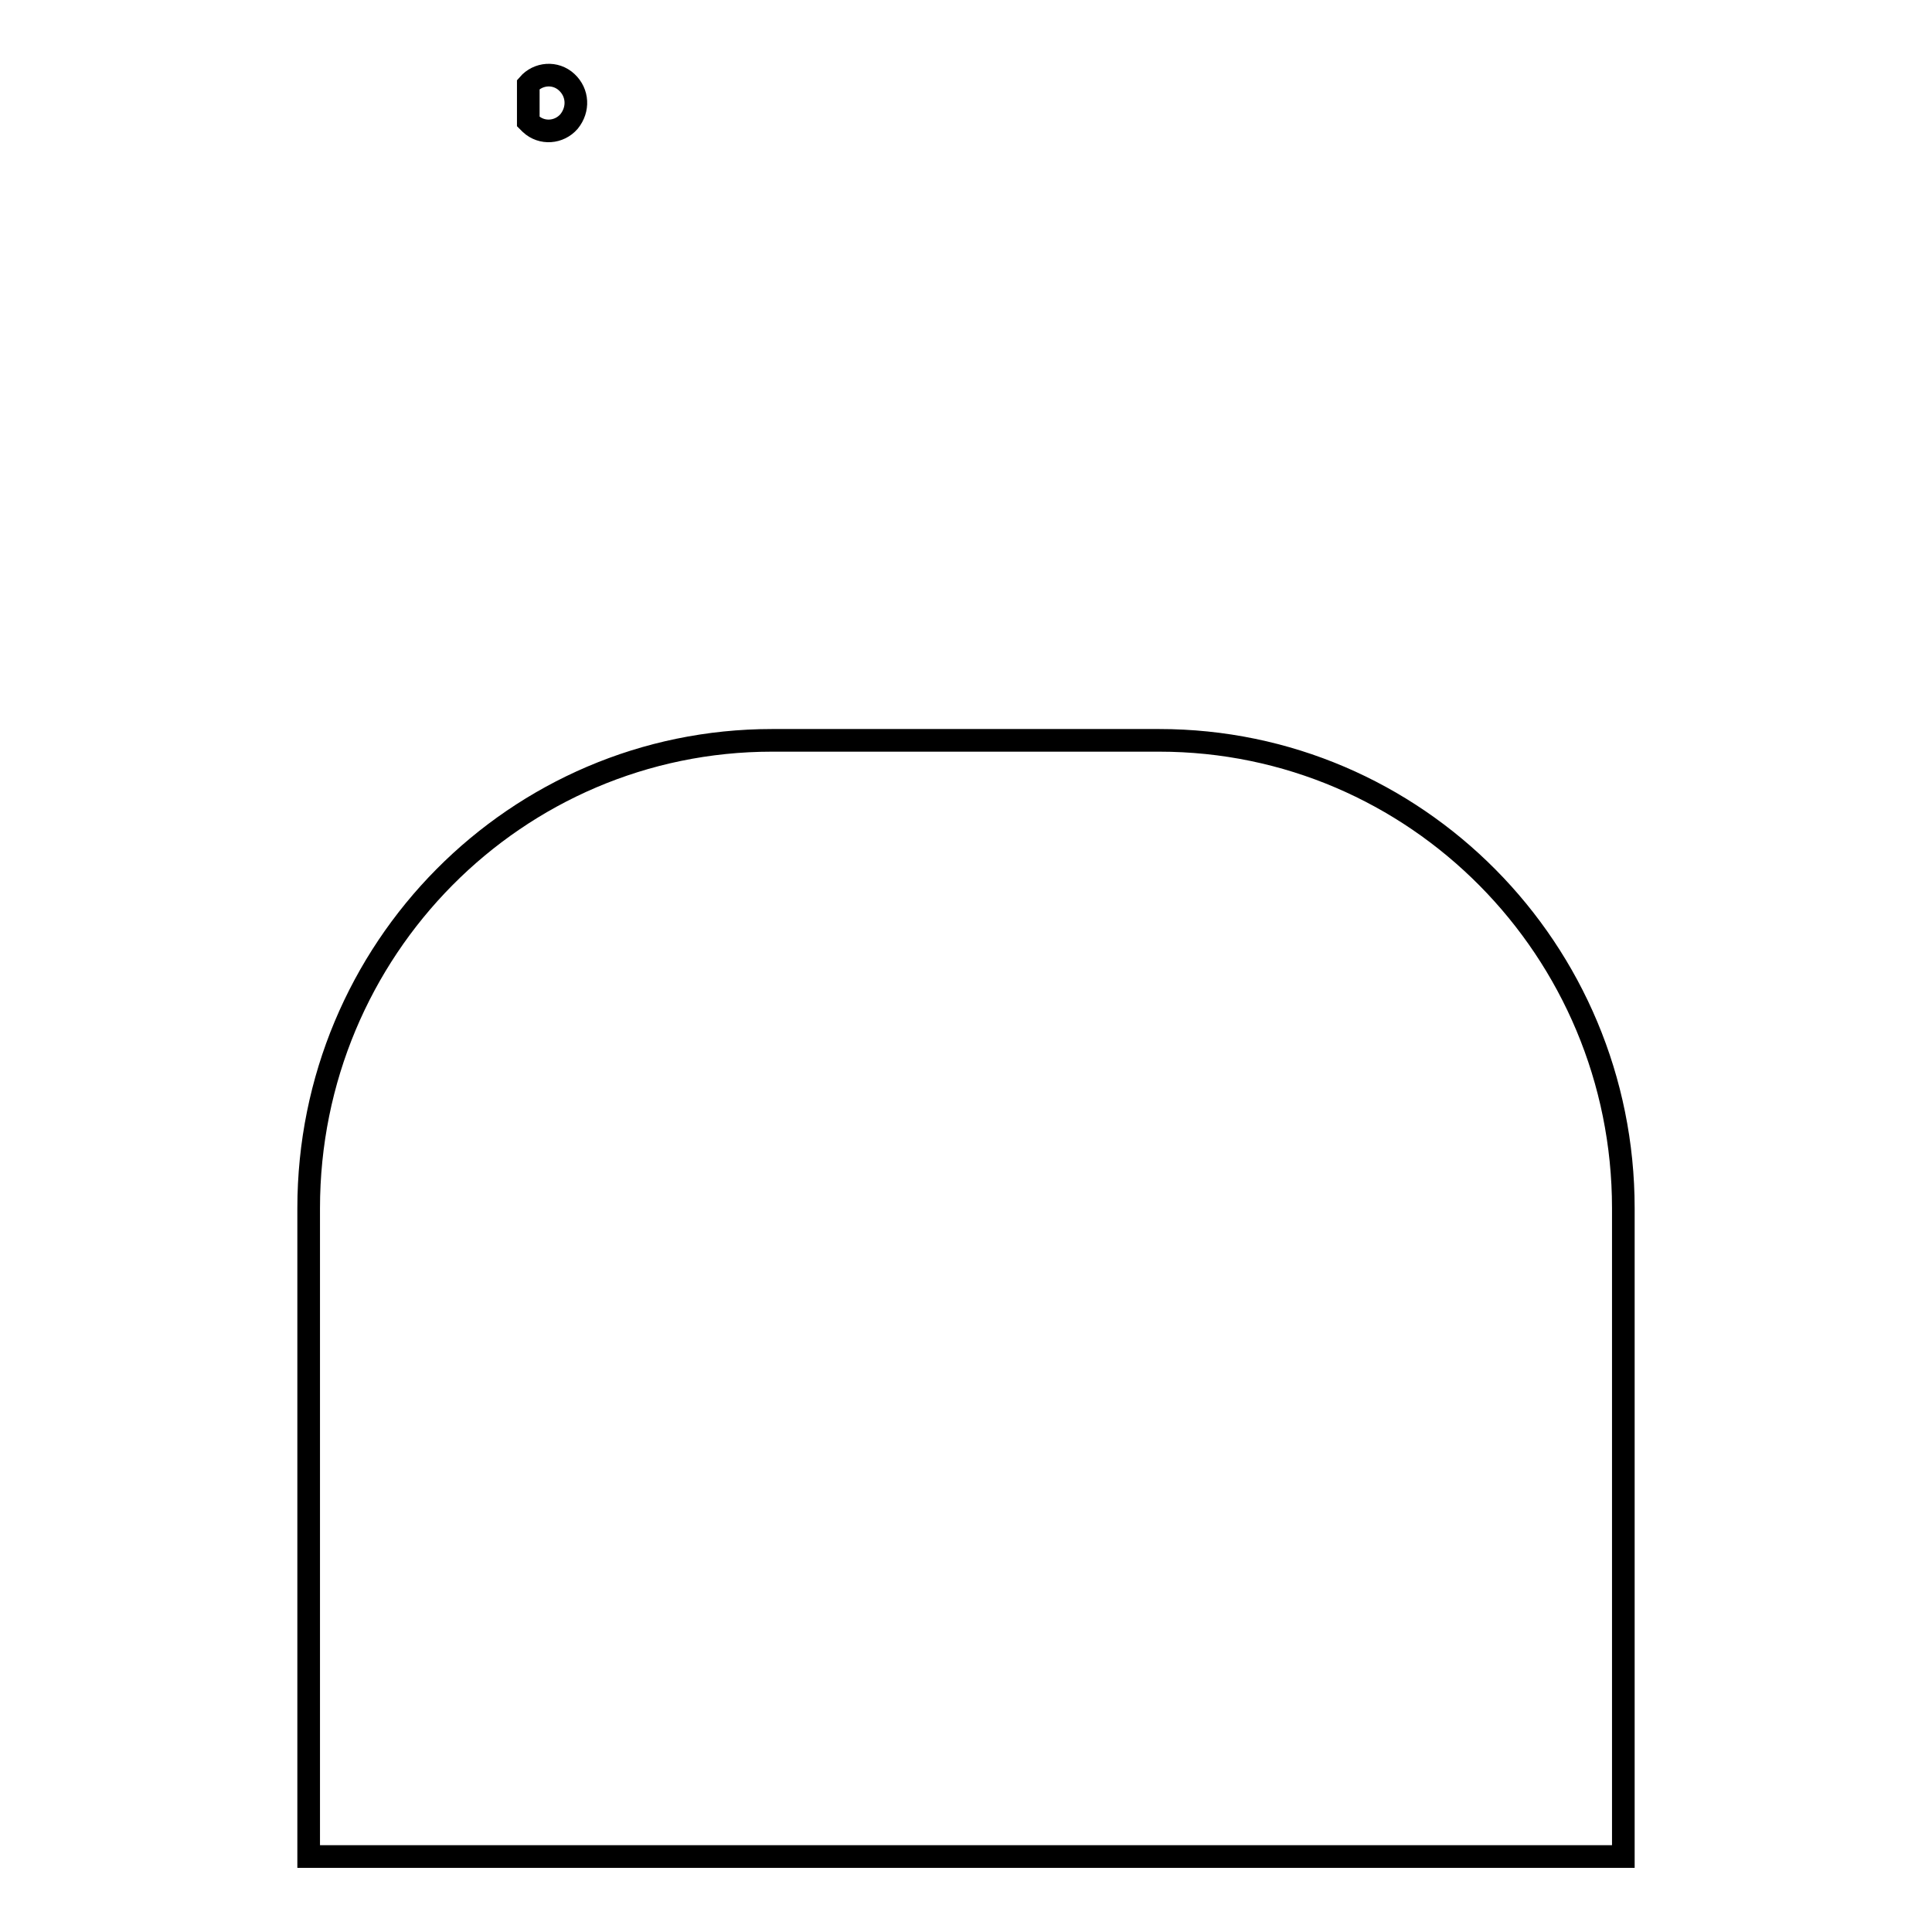 <?xml version="1.0" encoding="utf-8"?>
<!-- Svg Vector Icons : http://www.onlinewebfonts.com/icon -->
<!DOCTYPE svg PUBLIC "-//W3C//DTD SVG 1.1//EN" "http://www.w3.org/Graphics/SVG/1.1/DTD/svg11.dtd">
<svg version="1.1" xmlns="http://www.w3.org/2000/svg" xmlns:xlink="http://www.w3.org/1999/xlink" x="0px" y="0px" viewBox="0 0 256 256" enable-background="new 0 0 256 256" xml:space="preserve">
<g> <path stroke-width="3" fill-opacity="0" stroke="#000000"  d="M70,11.2c1.3-1.5,3.6-1.7,5.1-0.3s1.6,3.6,0.3,5.2c-1.3,1.5-3.6,1.7-5.1,0.3c-0.1-0.1-0.2-0.2-0.3-0.3V11.2 z M153.6,98.1h-51.3c-33.9,0-61.4,27.7-61.4,62V246h174.2v-85.9C215.1,125.9,187.6,98.1,153.6,98.1z"/></g>
</svg>